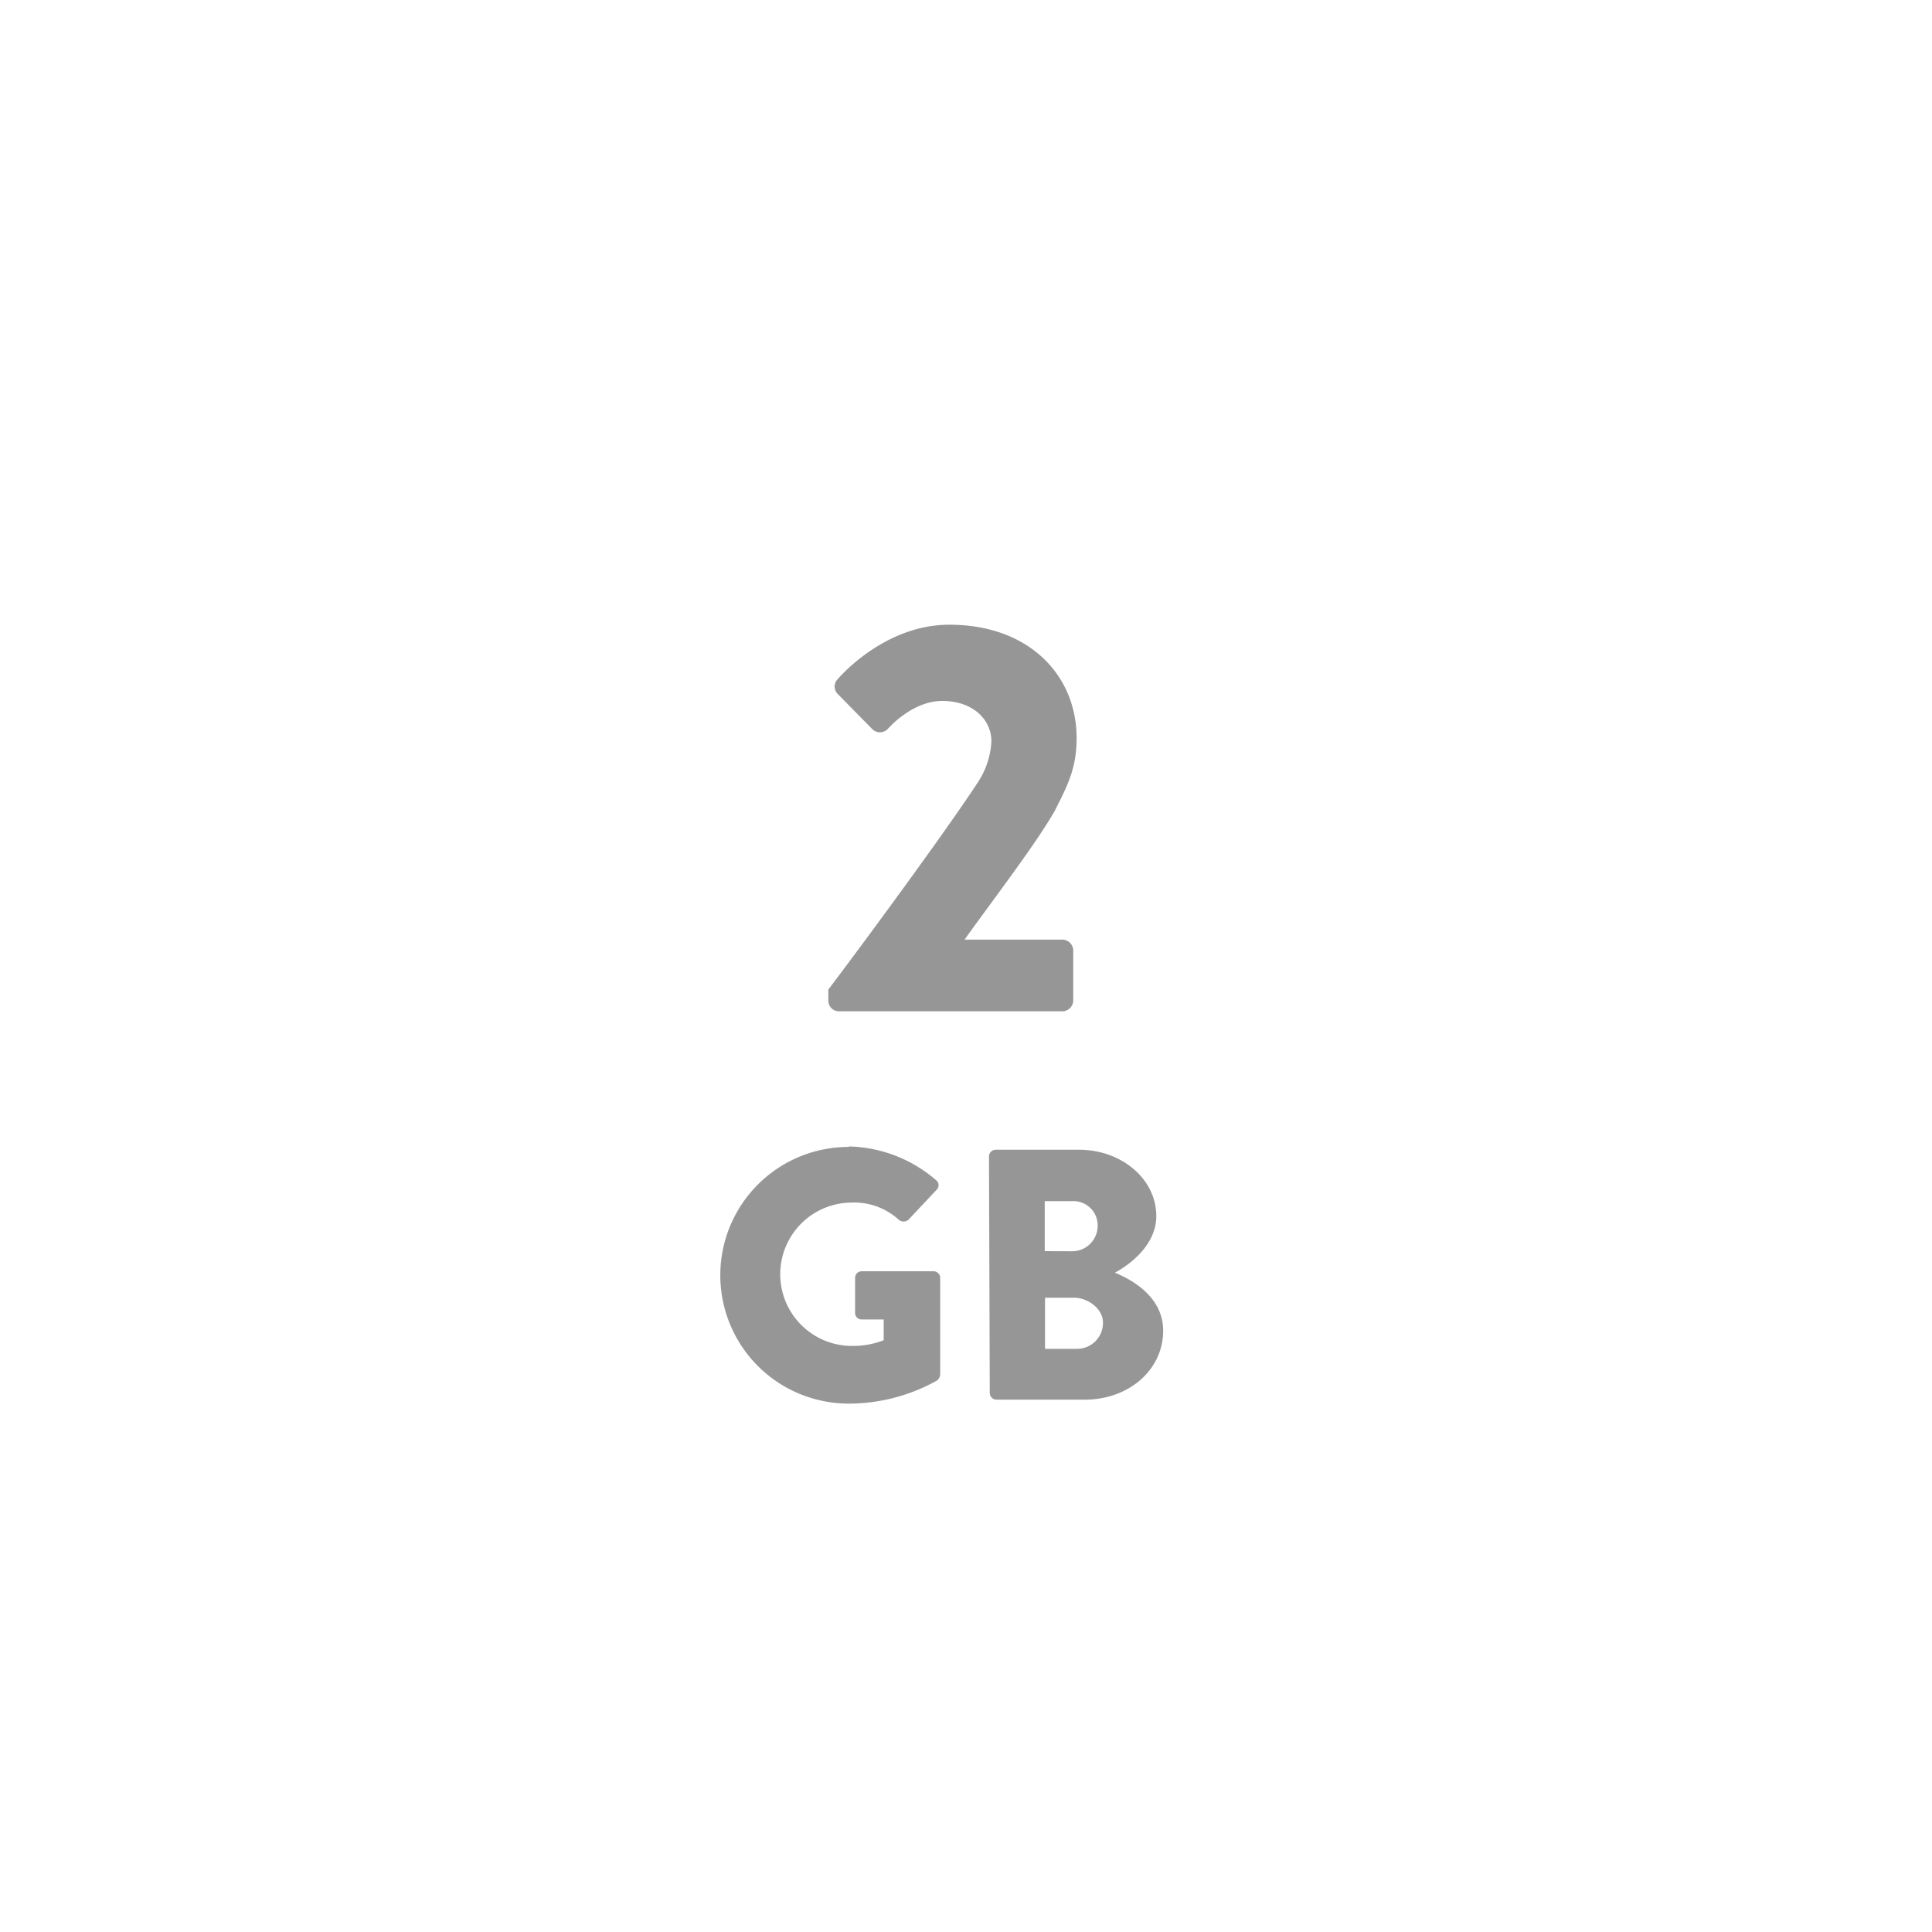 <svg id="レイヤー_1" data-name="レイヤー 1" xmlns="http://www.w3.org/2000/svg" viewBox="0 0 200 200"><defs><style>.cls-1{fill:#969696;}</style></defs><title>svg-fn-MemoryCard2GB</title><path class="cls-1" d="M85.75,102.44C89.11,98,97.69,86.37,101.12,81.15a8.52,8.52,0,0,0,1.51-4.41c0-2.2-1.86-4.18-5.1-4.18-2.38,0-4.52,1.68-5.63,2.9a1.12,1.12,0,0,1-1.62,0l-3.54-3.6a1.08,1.08,0,0,1-.06-1.51s4.7-5.68,11.6-5.68c8.29,0,13.17,5.28,13.17,11.72,0,3.07-.87,4.81-2.26,7.54-1.86,3.31-6.61,9.51-9.34,13.34H110a1.14,1.14,0,0,1,1.1,1.1v5.22a1.14,1.14,0,0,1-1.1,1.1H86.85a1.1,1.1,0,0,1-1.1-1.1Z"/><path class="cls-1" d="M87.89,118.68a14.29,14.29,0,0,1,9,3.48.65.65,0,0,1,.07,1l-2.92,3.11a.78.78,0,0,1-1,0,6.81,6.81,0,0,0-4.85-1.78,7.42,7.42,0,0,0,0,14.84,8.74,8.74,0,0,0,3.29-.59v-2.15H89.22a.67.67,0,0,1-.7-.67V132.3a.68.68,0,0,1,.7-.7h7.44a.7.7,0,0,1,.67.7l0,10a.91.91,0,0,1-.3.59,18.69,18.69,0,0,1-9.18,2.41,13.28,13.28,0,1,1,0-26.57Z"/><path class="cls-1" d="M102.38,119.72a.7.7,0,0,1,.7-.7h8.62c4.37,0,8,3,8,6.88,0,2.85-2.55,4.92-4.29,5.85,2,.81,5,2.63,5,6,0,4.14-3.66,7.14-8.07,7.14h-9.18a.7.7,0,0,1-.7-.7Zm8.66,9.81a2.64,2.64,0,0,0,2.59-2.67,2.51,2.51,0,0,0-2.59-2.52h-2.89v5.18Zm.48,10.1a2.68,2.68,0,0,0,2.66-2.7c0-1.48-1.59-2.59-3-2.59h-3v5.29Z"/></svg>